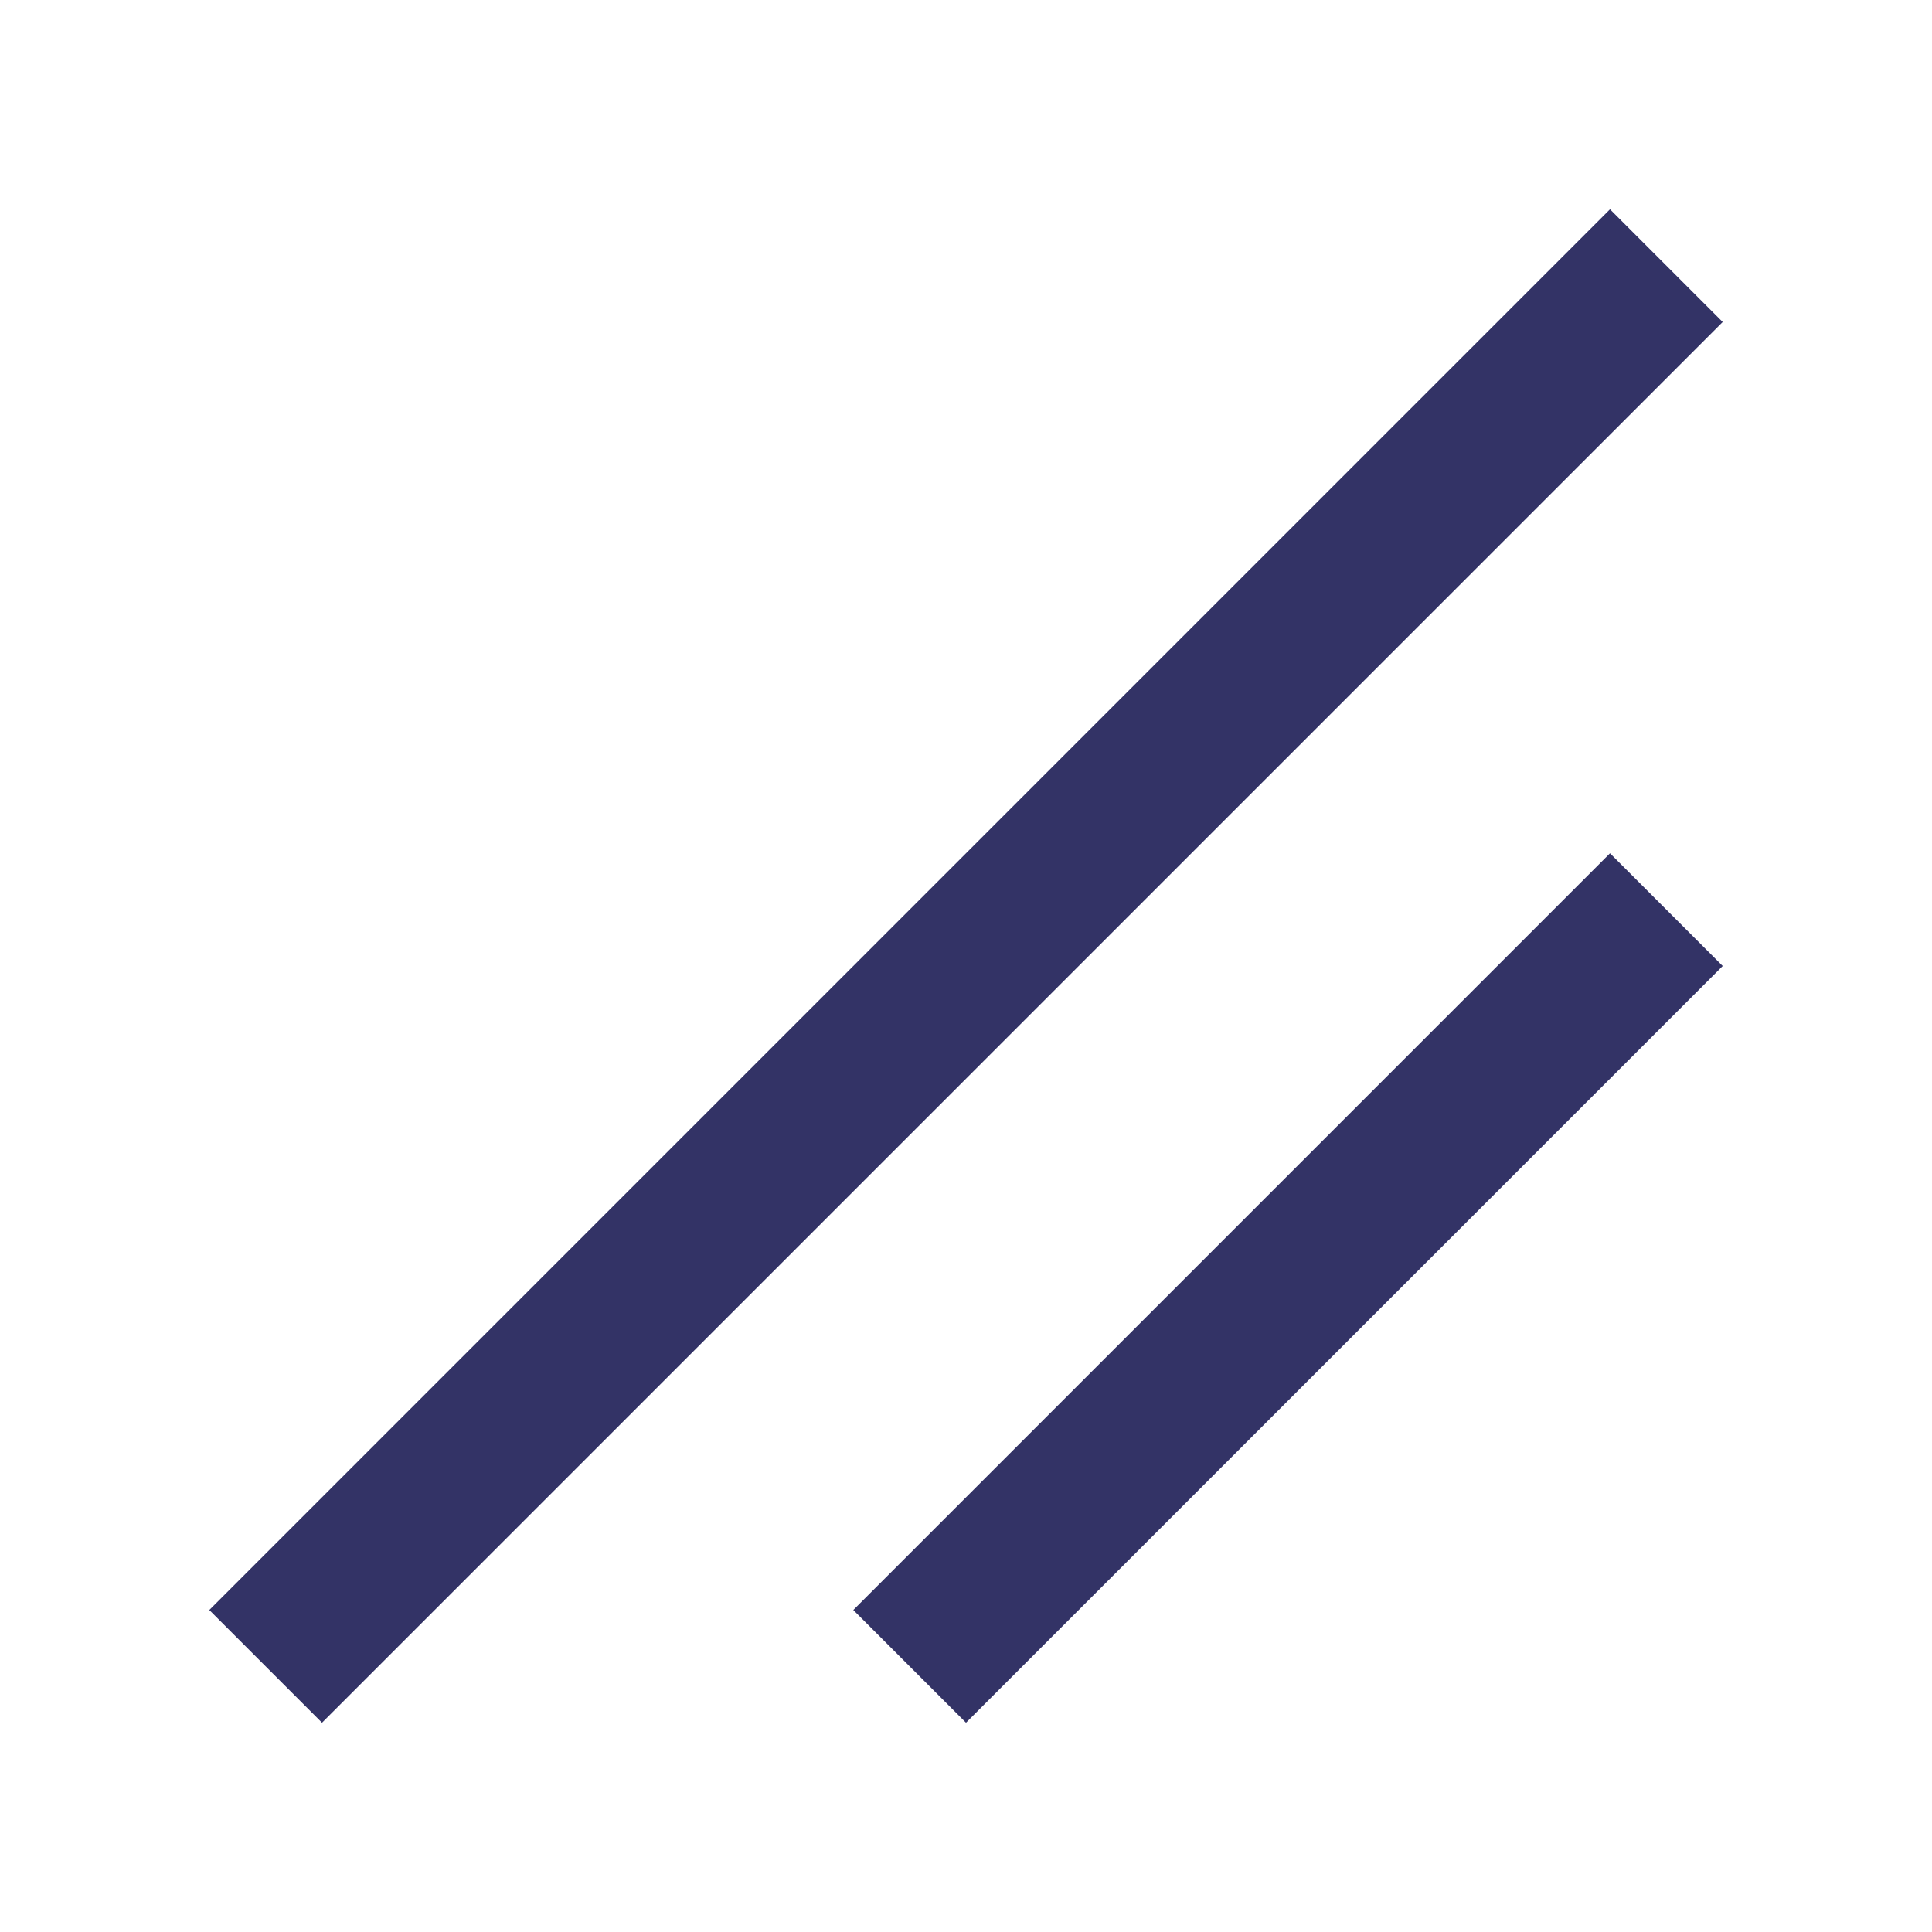 <svg width="12" height="12" viewBox="0 0 12 12" fill="none" xmlns="http://www.w3.org/2000/svg">
<path d="M2 10.7L1.3 10L10 1.3L10.7 2L2 10.7ZM10.7 6L10 5.3L5.3 10L6 10.7L10.7 6Z" fill="#333366"/>
</svg>
